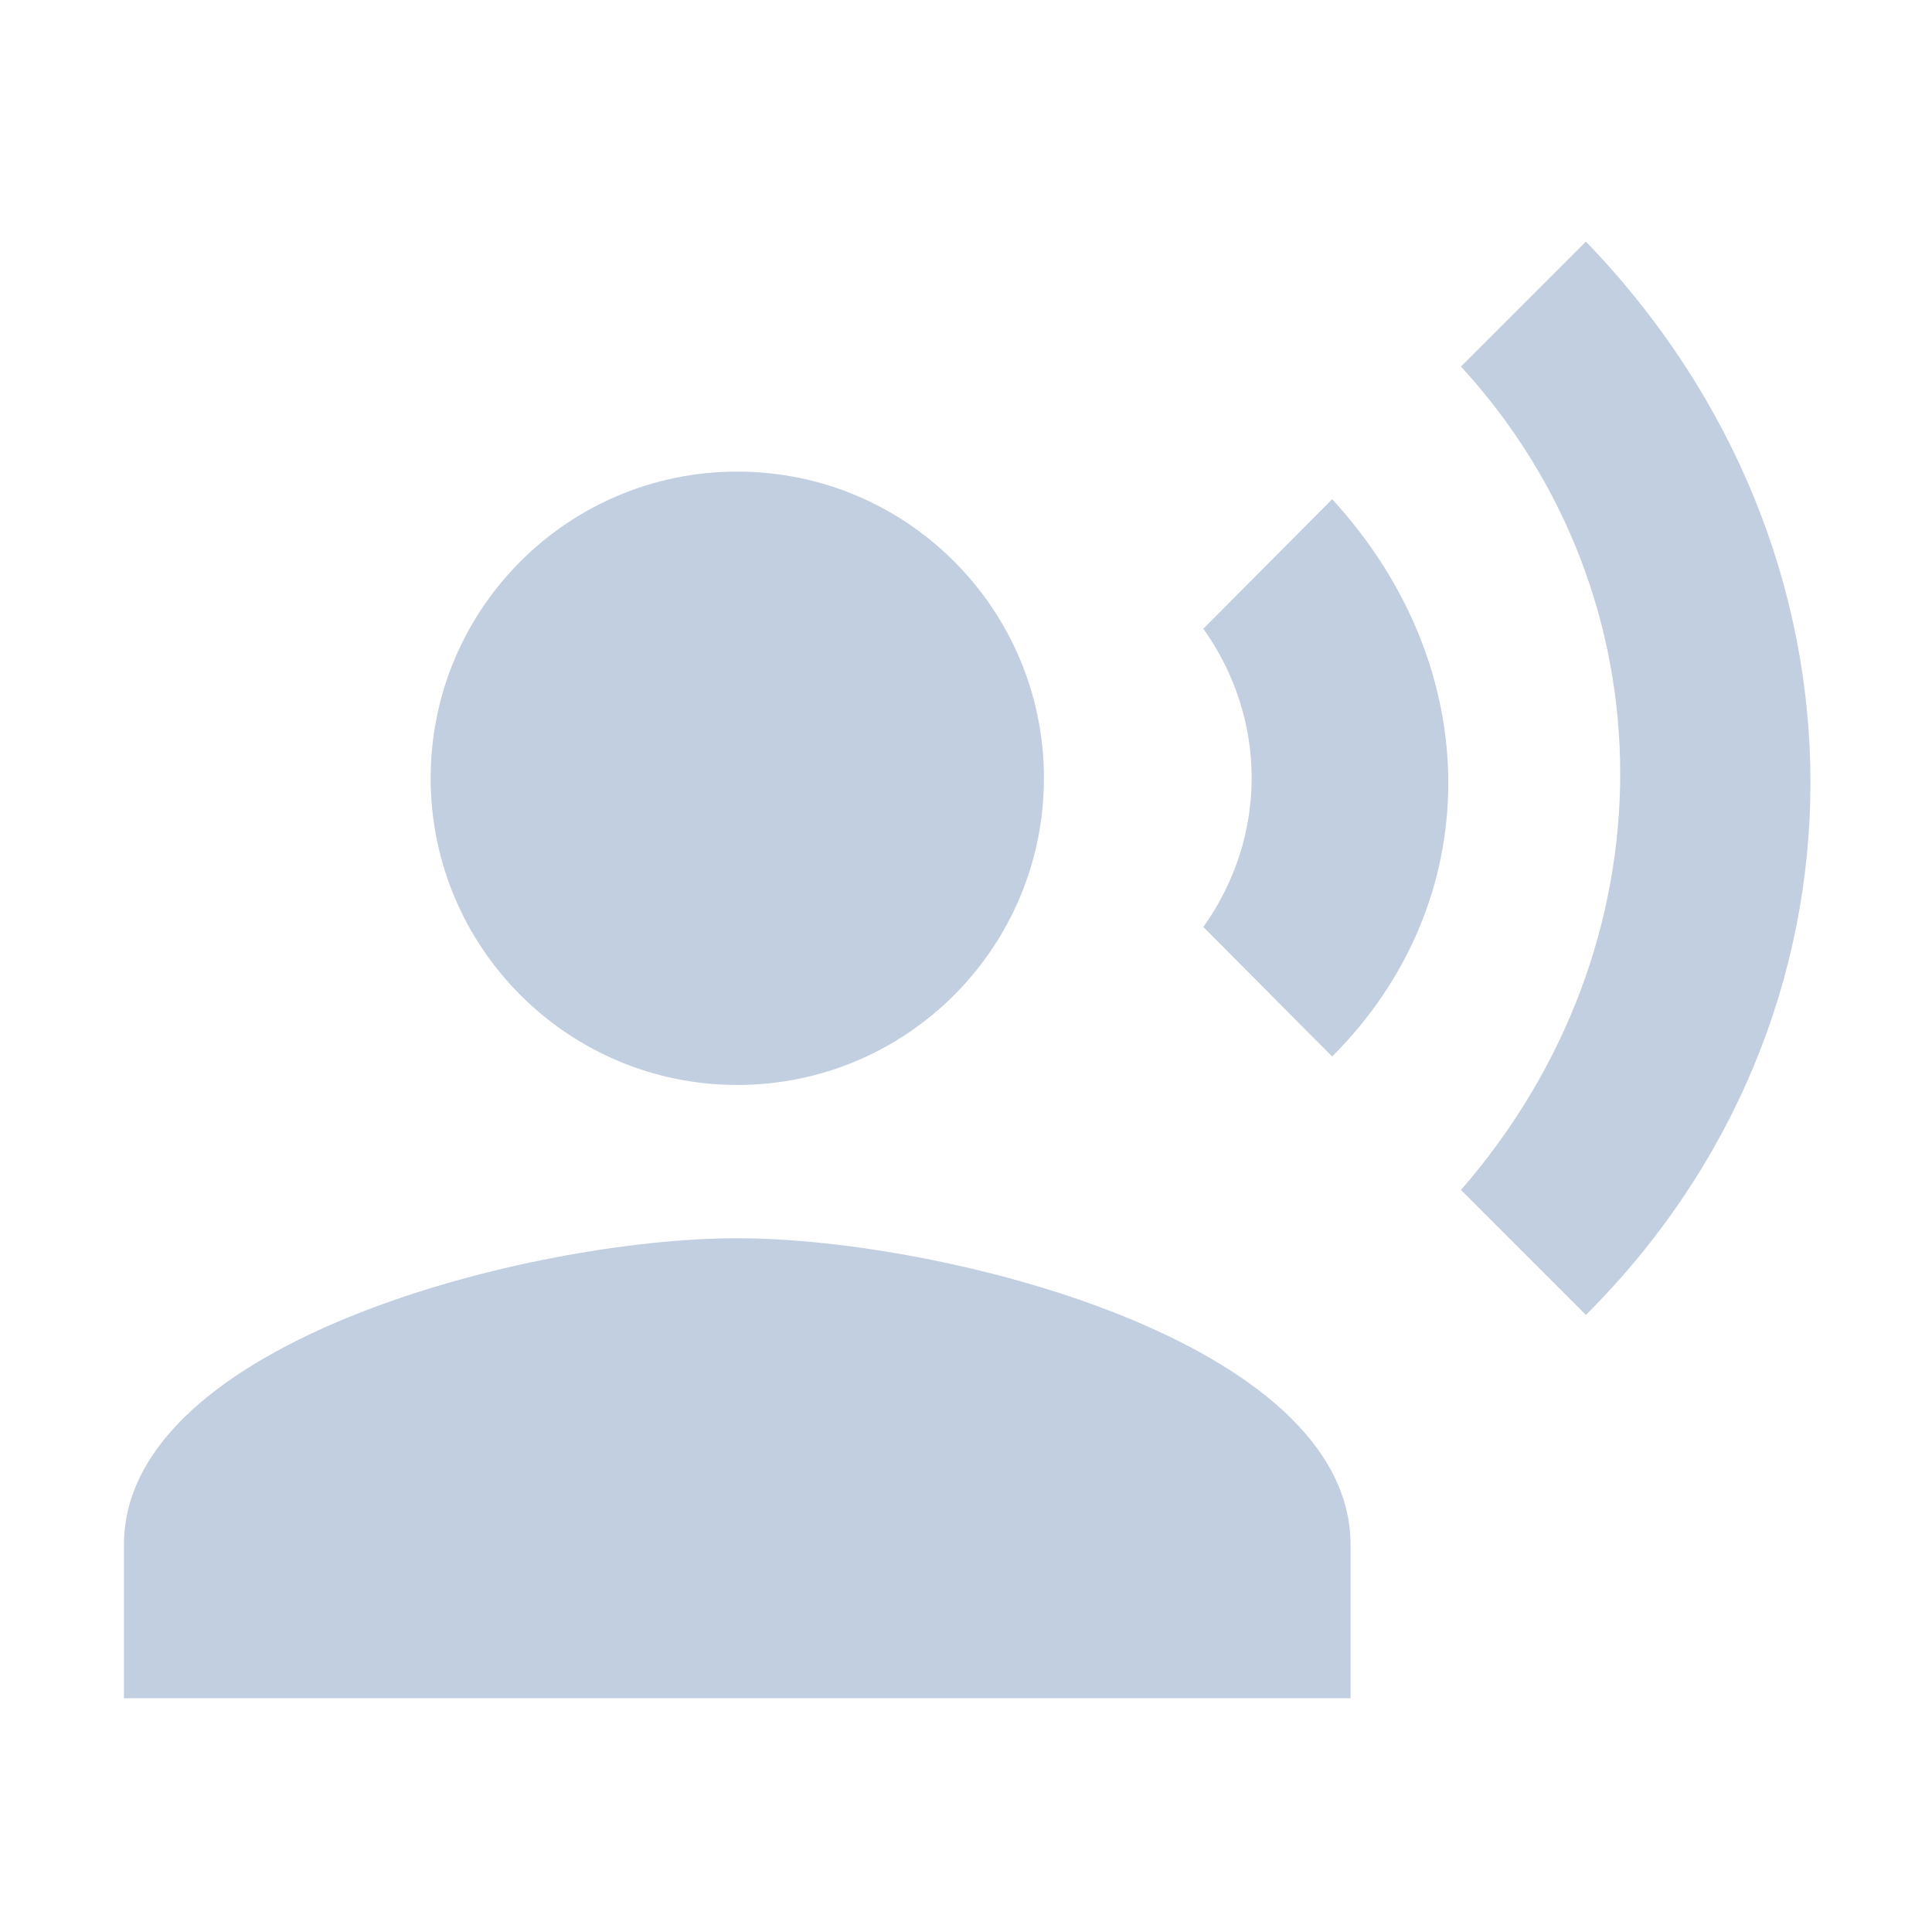 <svg width="21" height="21" viewBox="0 0 21 21" fill="none" xmlns="http://www.w3.org/2000/svg">
<path d="M8.014 11.793C9.855 11.793 11.347 10.3 11.347 8.459C11.347 6.618 9.855 5.126 8.014 5.126C6.173 5.126 4.681 6.618 4.681 8.459C4.681 10.3 6.173 11.793 8.014 11.793Z" fill="#C2CFE0"/>
<path d="M8.013 13.459C5.788 13.459 1.347 14.576 1.347 16.793V18.459H14.68V16.793C14.68 14.576 10.238 13.459 8.013 13.459ZM14.48 5.426L13.08 6.834C13.78 7.818 13.78 9.093 13.08 10.076L14.48 11.484C16.163 9.801 16.163 7.259 14.48 5.426ZM17.238 2.626L15.88 3.984C18.188 6.501 18.188 10.284 15.88 12.934L17.238 14.293C20.488 11.051 20.497 6.001 17.238 2.626Z" fill="#C2CFE0"/>
</svg>
